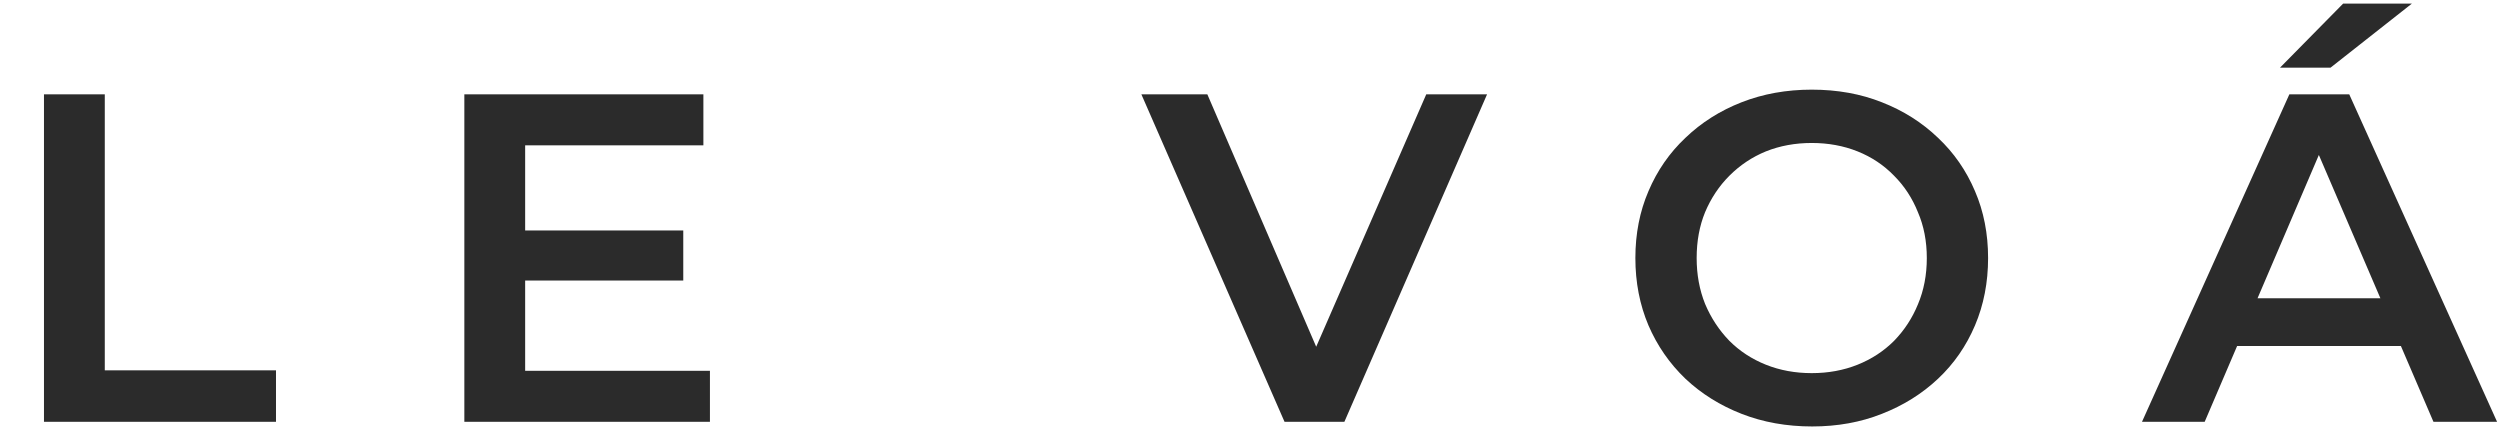 <svg width="652" height="112" viewBox="0 0 652 112" fill="none" xmlns="http://www.w3.org/2000/svg">
<path d="M11.468 110V24.6H27.328V96.58H71.98V110H11.468ZM135.741 60.102H178.197V73.156H135.741V60.102ZM136.961 96.702H185.151V110H121.101V24.6H183.443V37.898H136.961V96.702ZM335.002 110L297.67 24.6H314.872L348.178 101.826H338.296L371.968 24.6H387.828L350.618 110H335.002ZM472.622 111.22C465.953 111.22 459.812 110.122 454.2 107.926C448.588 105.73 443.708 102.68 439.56 98.776C435.412 94.791 432.2 90.155 429.922 84.868C427.645 79.5 426.506 73.644 426.506 67.3C426.506 60.956 427.645 55.141 429.922 49.854C432.2 44.486 435.412 39.85 439.56 35.946C443.708 31.961 448.588 28.87 454.2 26.674C459.812 24.478 465.912 23.38 472.5 23.38C479.17 23.38 485.27 24.478 490.8 26.674C496.412 28.87 501.292 31.961 505.44 35.946C509.588 39.85 512.801 44.486 515.078 49.854C517.356 55.141 518.494 60.956 518.494 67.3C518.494 73.644 517.356 79.5 515.078 84.868C512.801 90.236 509.588 94.872 505.44 98.776C501.292 102.68 496.412 105.73 490.8 107.926C485.27 110.122 479.21 111.22 472.622 111.22ZM472.5 97.312C476.811 97.312 480.796 96.58 484.456 95.116C488.116 93.652 491.288 91.578 493.972 88.894C496.656 86.129 498.73 82.957 500.194 79.378C501.74 75.718 502.512 71.692 502.512 67.3C502.512 62.908 501.74 58.923 500.194 55.344C498.73 51.684 496.656 48.512 493.972 45.828C491.288 43.063 488.116 40.948 484.456 39.484C480.796 38.02 476.811 37.288 472.5 37.288C468.19 37.288 464.204 38.02 460.544 39.484C456.966 40.948 453.794 43.063 451.028 45.828C448.344 48.512 446.23 51.684 444.684 55.344C443.22 58.923 442.488 62.908 442.488 67.3C442.488 71.611 443.22 75.596 444.684 79.256C446.23 82.916 448.344 86.129 451.028 88.894C453.712 91.578 456.884 93.652 460.544 95.116C464.204 96.58 468.19 97.312 472.5 97.312ZM558.636 110L597.066 24.6H612.682L651.234 110H634.642L601.58 33.018H607.924L574.984 110H558.636ZM576.326 90.236L580.596 77.792H626.712L630.982 90.236H576.326ZM594.626 17.646L611.096 0.932H629.03L607.802 17.646H594.626Z" fill="#2B2B2B"/>
</svg>
